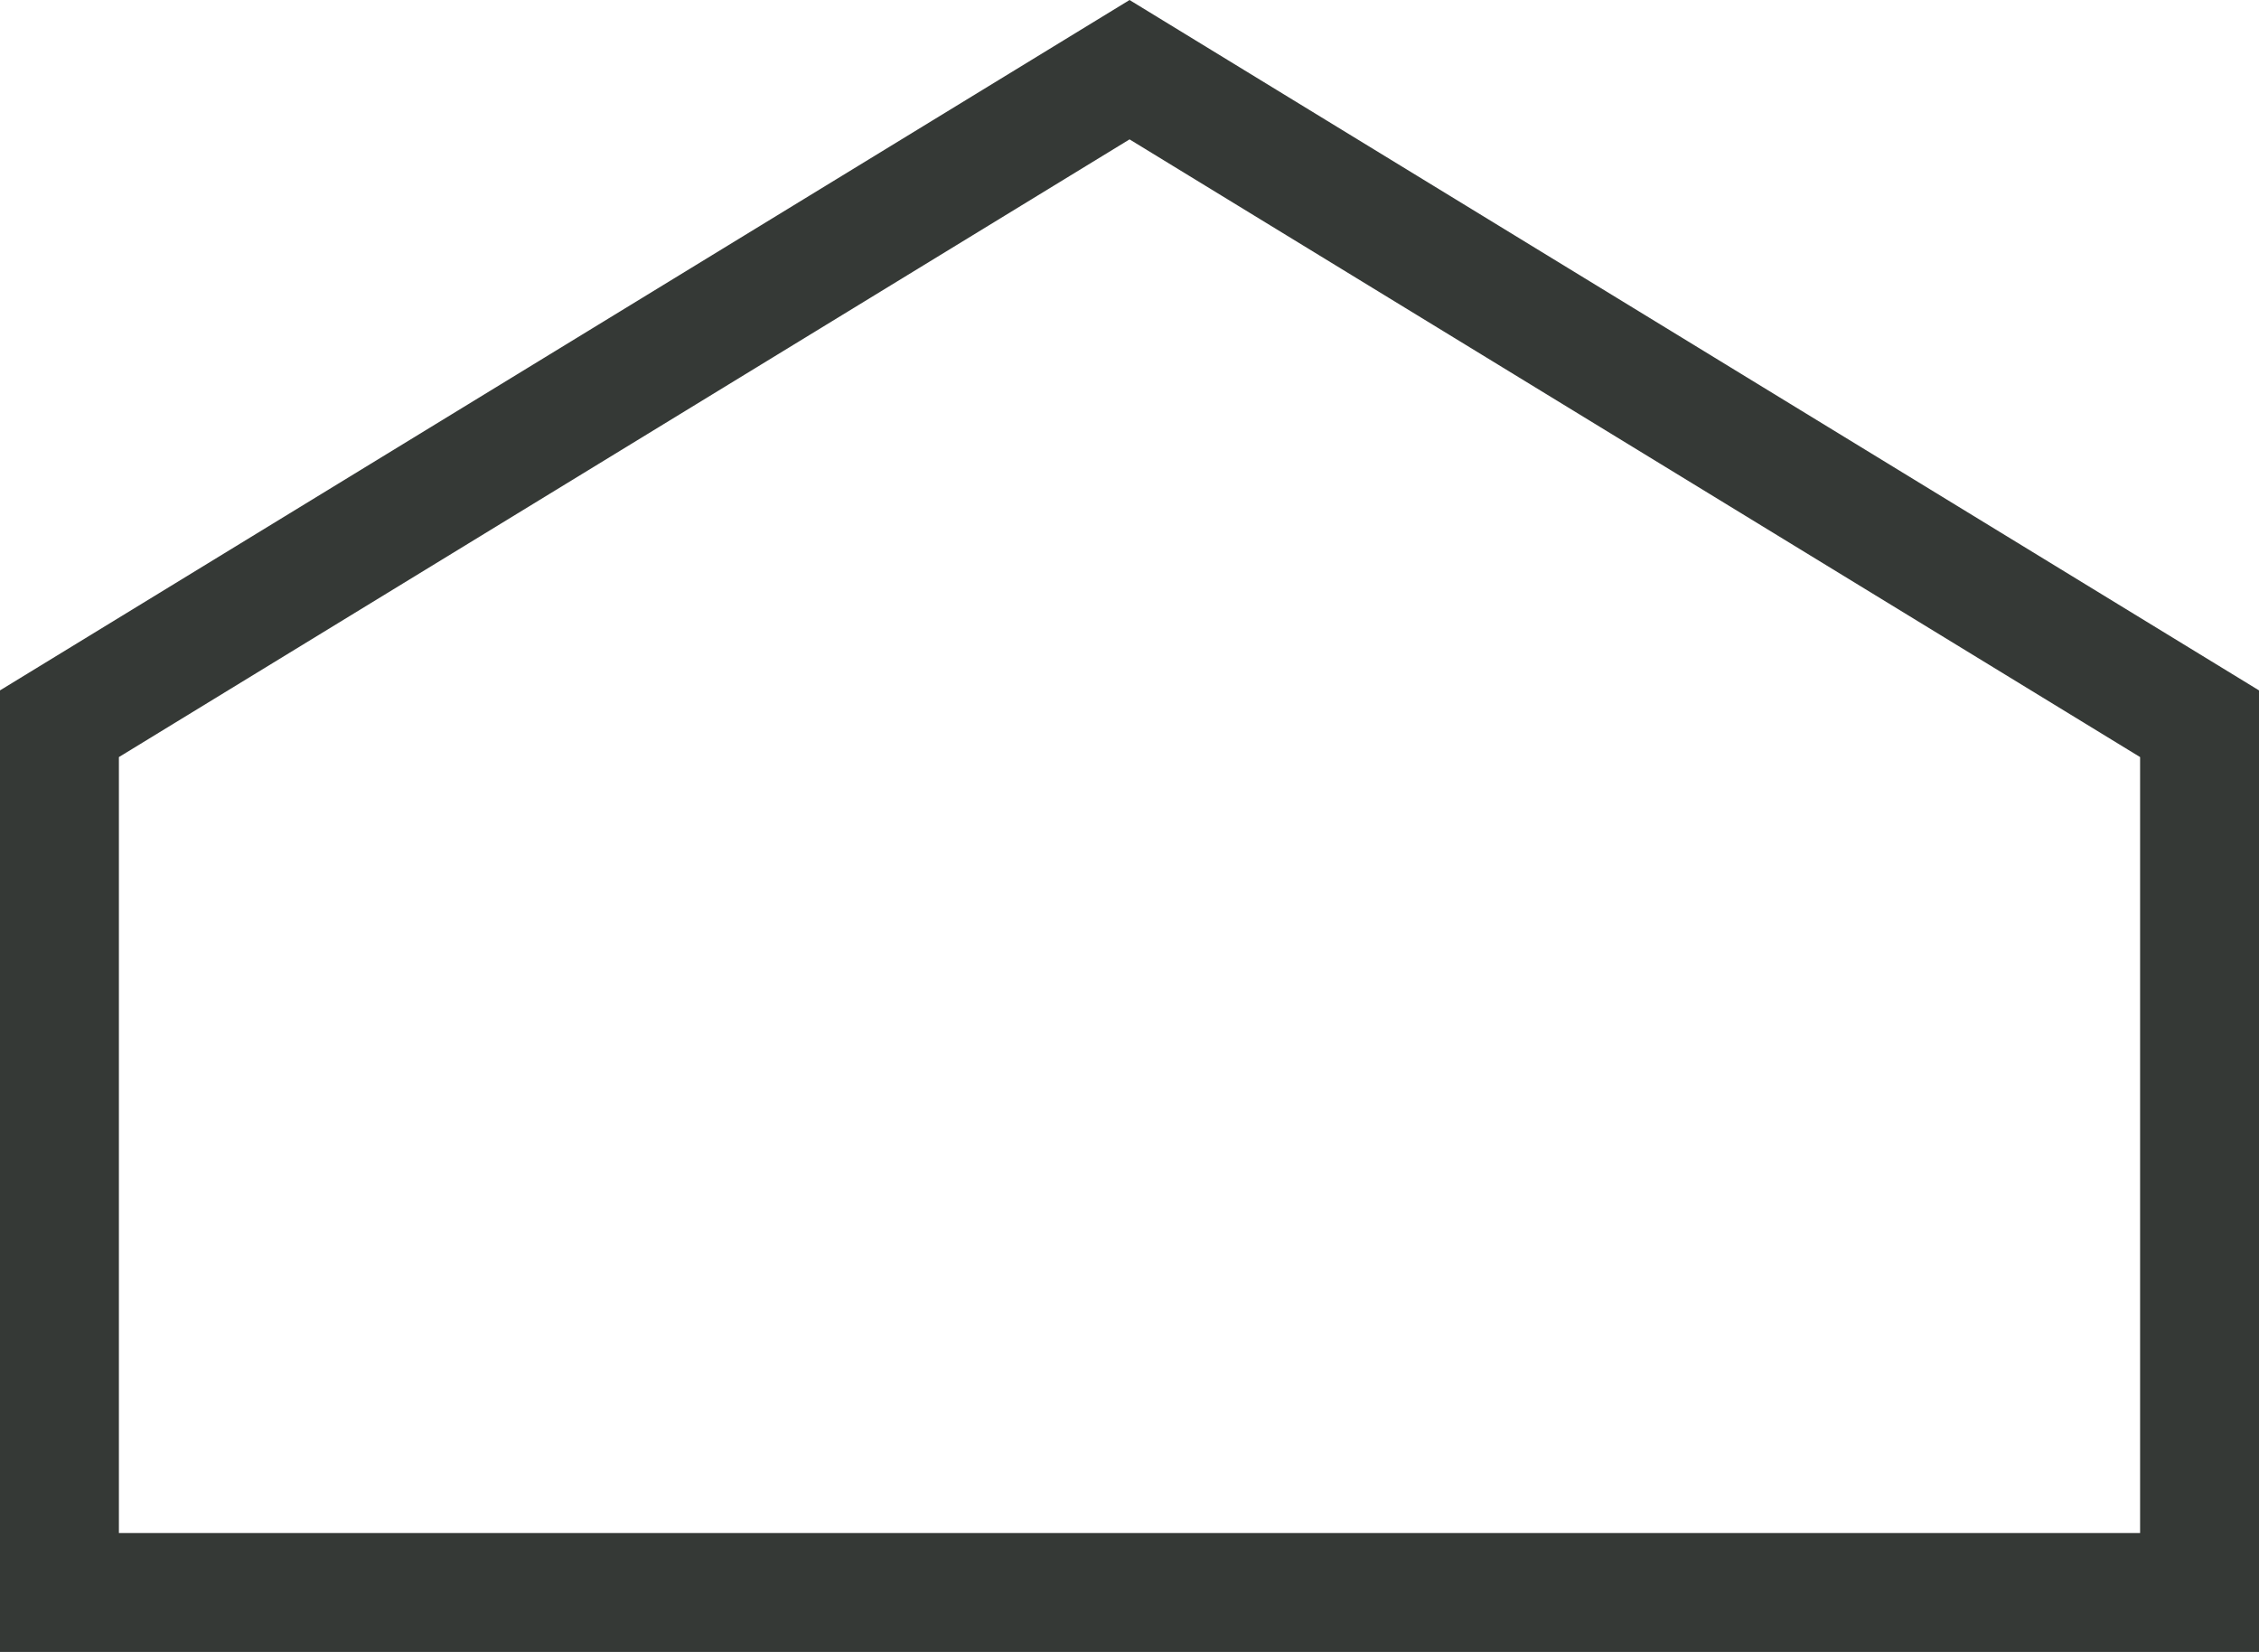 <?xml version="1.0" encoding="UTF-8"?><svg id="_レイヤー_2" xmlns="http://www.w3.org/2000/svg" viewBox="0 0 23.825 17.42"><defs><style>.cls-1{fill:none;stroke:#353936;stroke-miterlimit:10;stroke-width:1.254px;}</style></defs><g id="menu"><polygon class="cls-1" points="23.198 16.793 .627 16.793 .627 7.632 11.913 .735 23.198 7.632 23.198 16.793"/></g></svg>